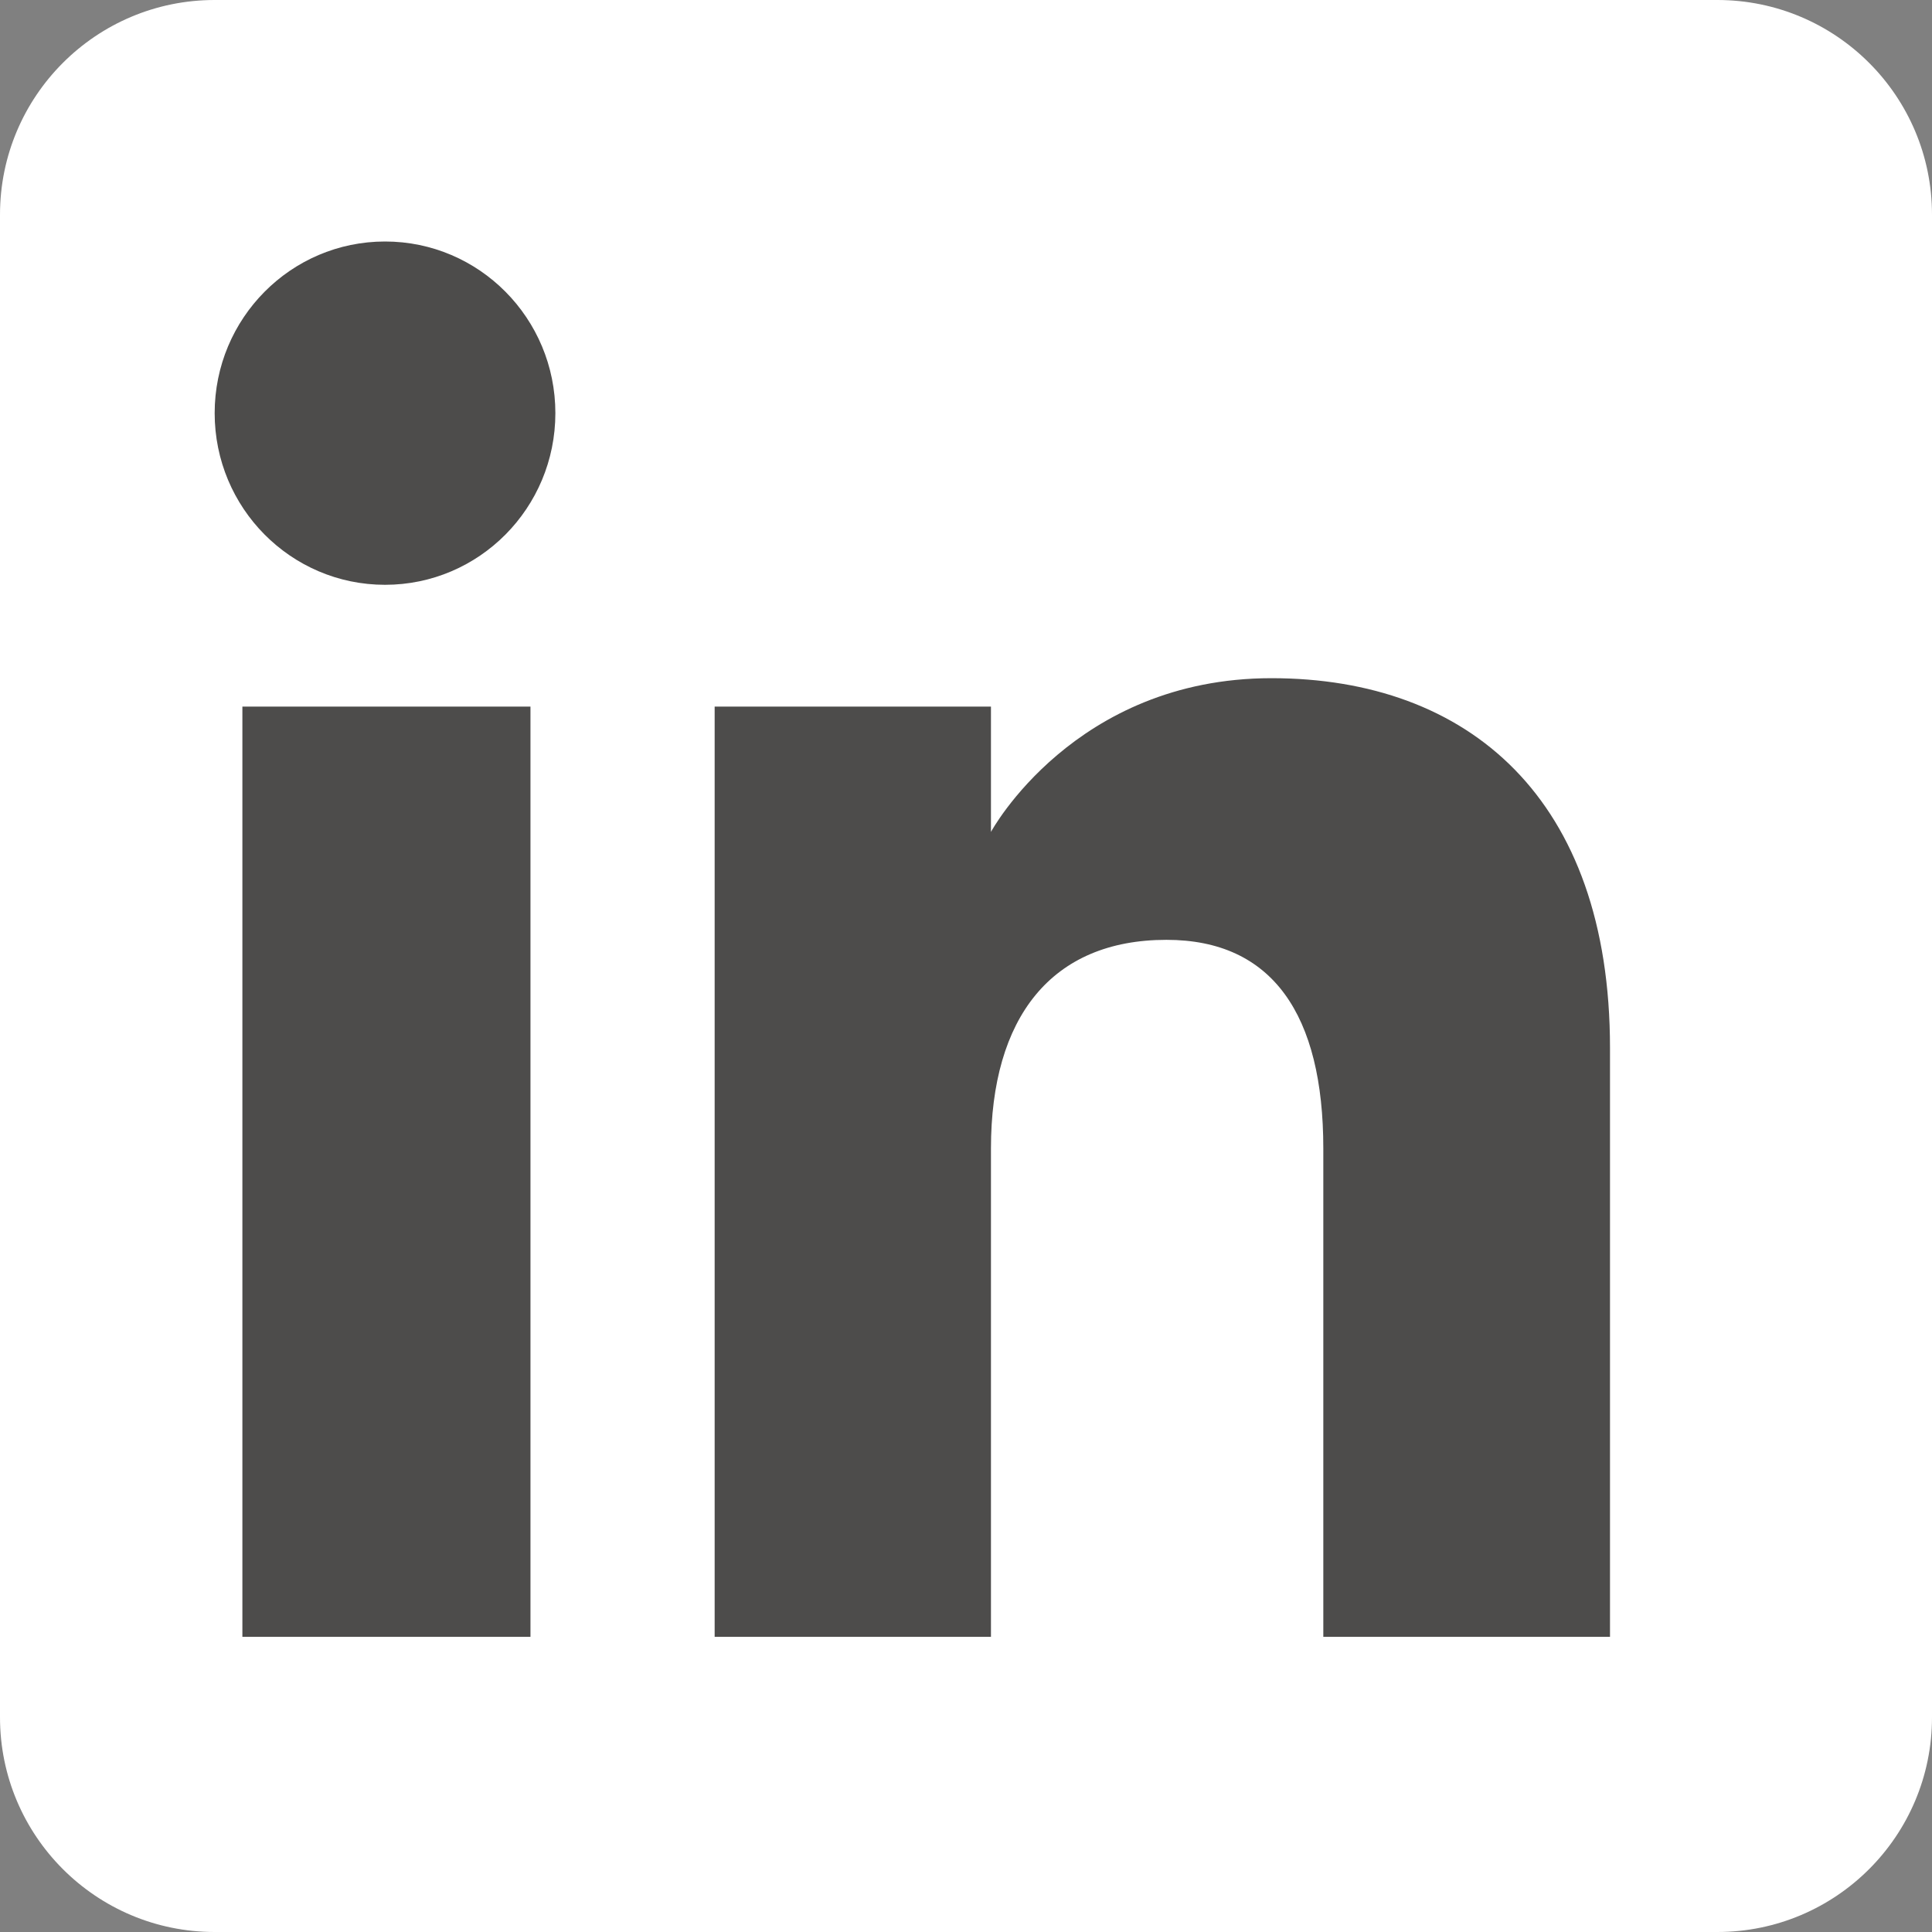 <svg width="72" height="72" viewBox="0 0 72 72" fill="none" xmlns="http://www.w3.org/2000/svg">
<rect x="0" y="0" width="72" height="72" fill="#808080" stroke="none"/>
<path fill-rule="evenodd" clip-rule="evenodd" d="M8 72H64C68.418 72 72 68.418 72 64V8C72 3.582 68.418 0 64 0H8C3.582 0 0 3.582 0 8V64C0 68.418 3.582 72 8 72Z" fill="white"/>
<path fill-rule="evenodd" clip-rule="evenodd" d="M60 61H49.316V42.802C49.316 37.813 47.42 35.025 43.471 35.025C39.175 35.025 36.93 37.926 36.93 42.802V61H26.633V26.333H36.93V31.003C36.93 31.003 40.026 25.274 47.383 25.274C54.736 25.274 60 29.765 60 39.051V61ZM14.349 21.794C10.842 21.794 8 18.93 8 15.397C8 11.864 10.842 9 14.349 9C17.857 9 20.697 11.864 20.697 15.397C20.697 18.93 17.857 21.794 14.349 21.794ZM9.033 61H19.769V26.333H9.033V61Z" fill="#4D4C4B"/>
</svg>
